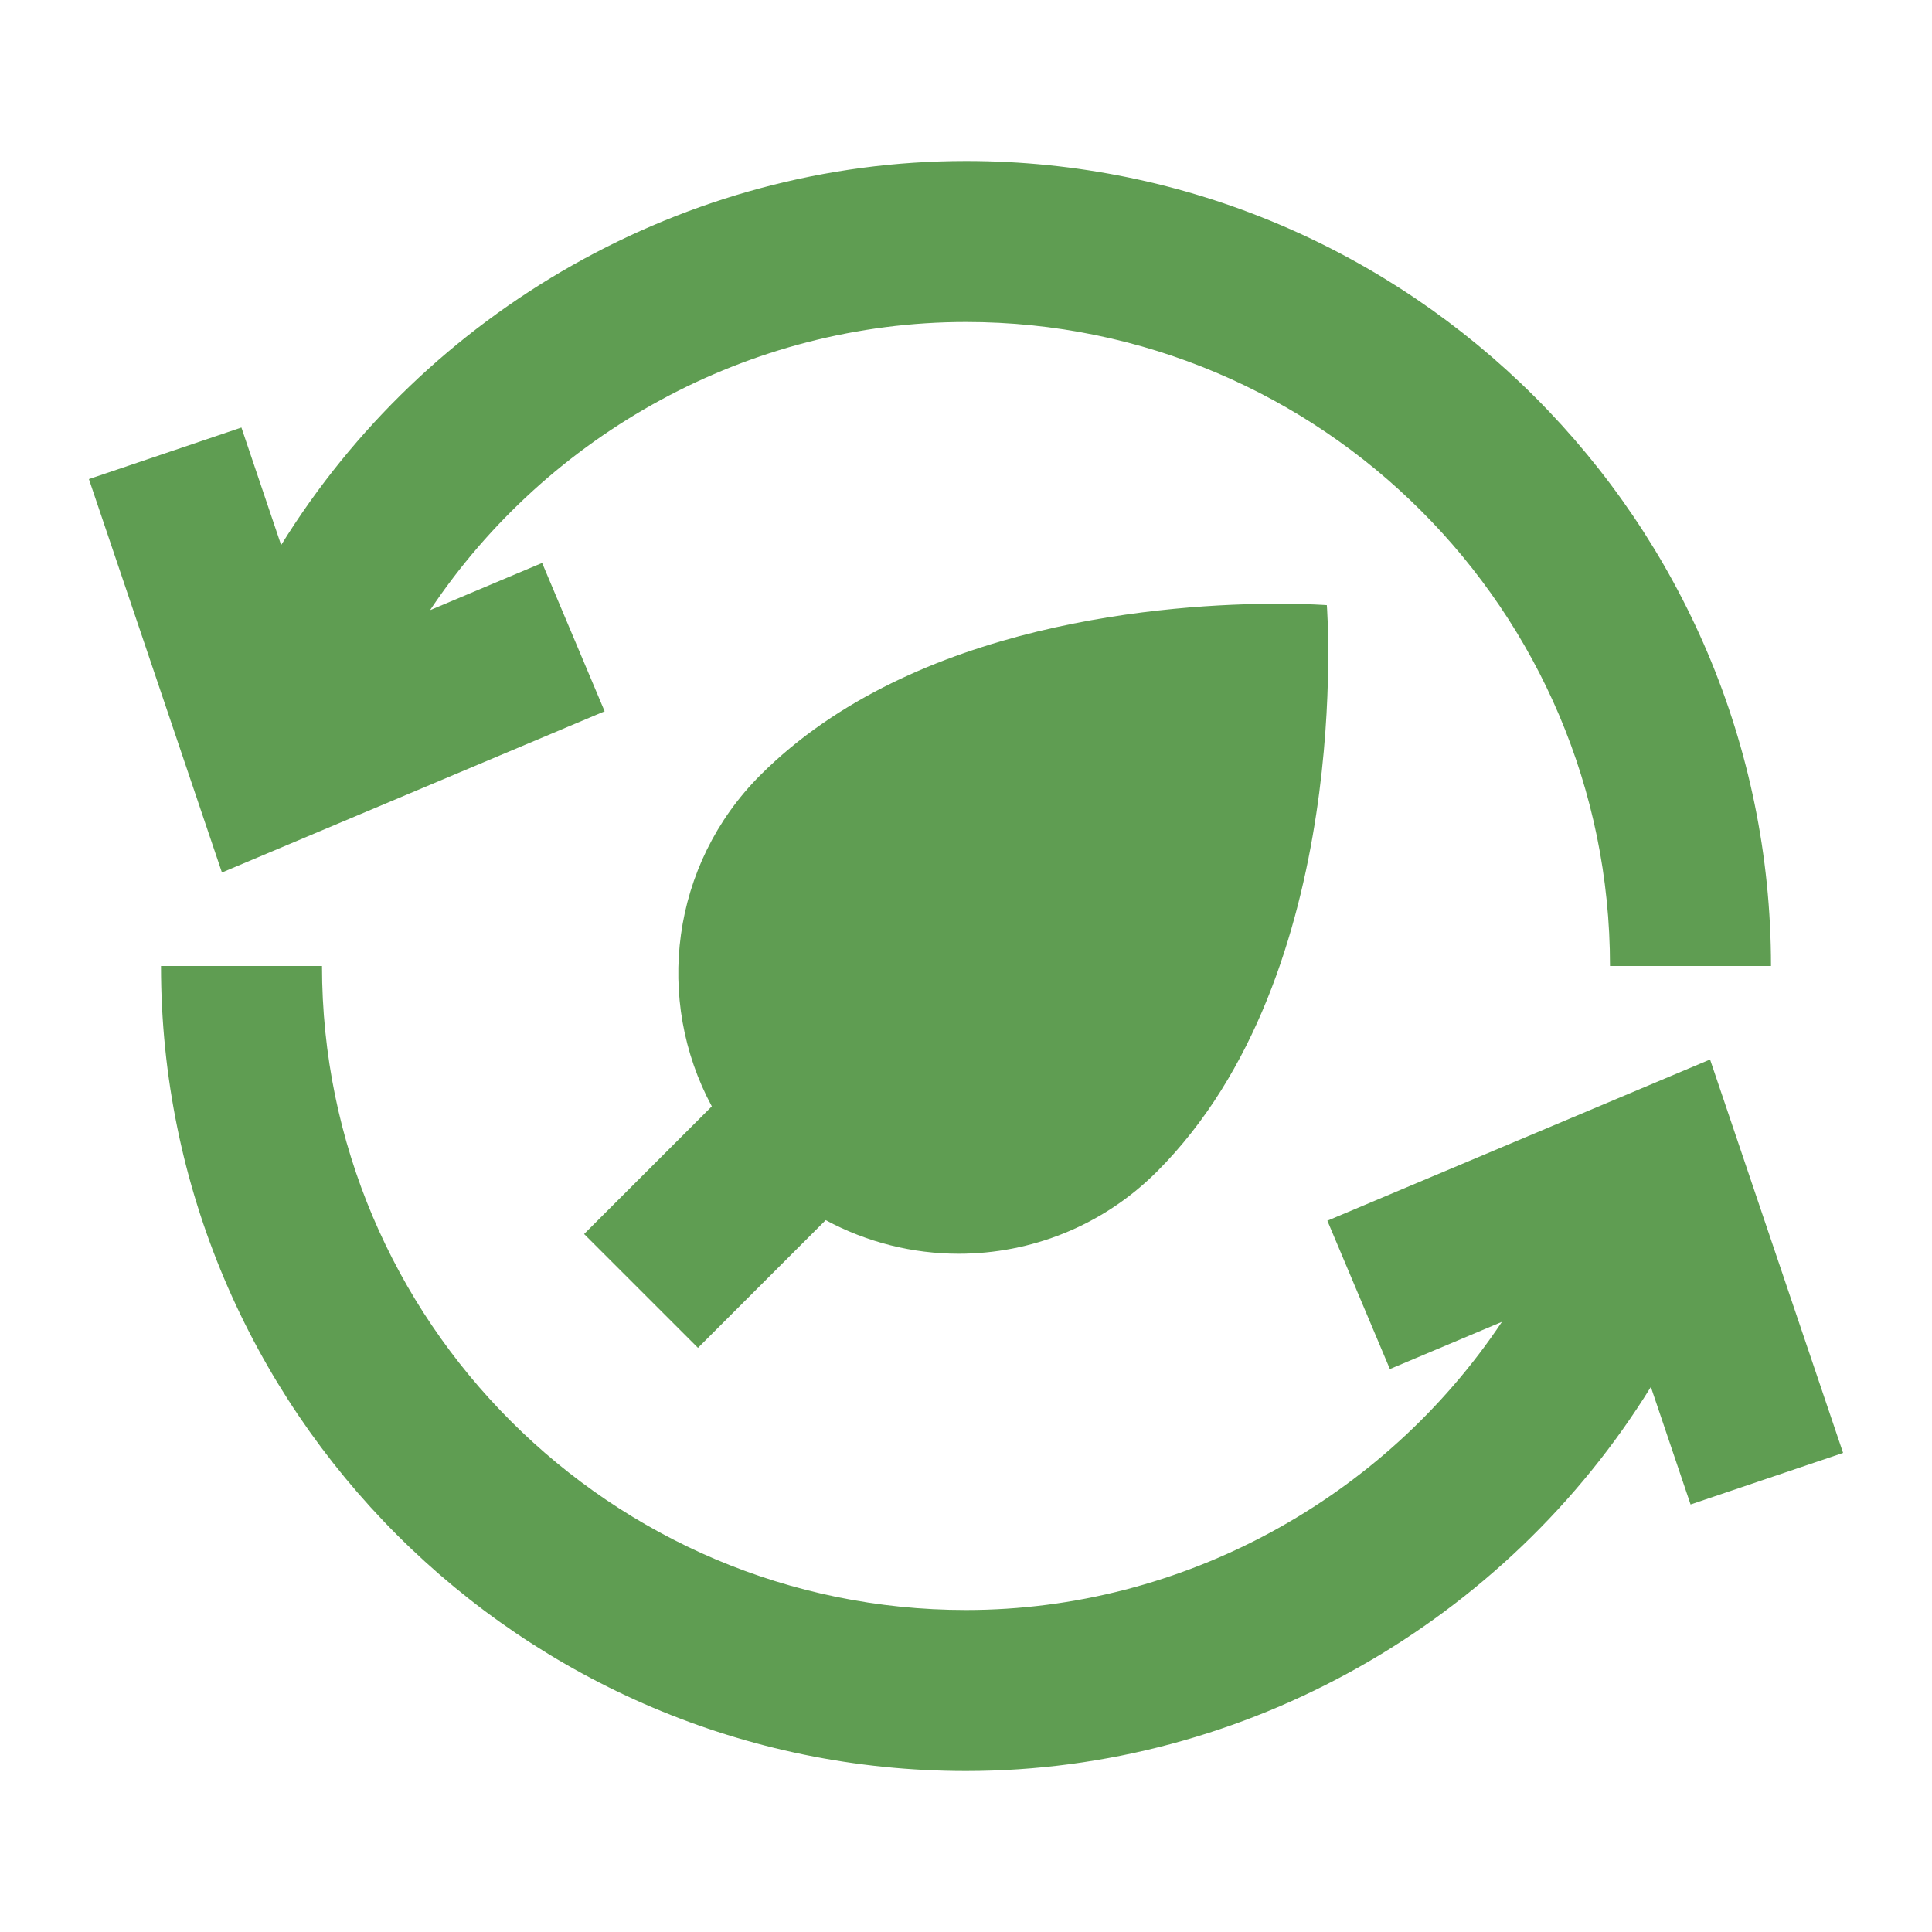 <?xml version="1.0" encoding="UTF-8"?> <svg xmlns="http://www.w3.org/2000/svg" width="800px" height="800px" viewBox="0 0 48 48" fill="#5f9d52"><g id="SVGRepo_bgCarrier" stroke-width="0"></g><g id="SVGRepo_tracerCarrier" stroke-linecap="round" stroke-linejoin="round"></g><g id="SVGRepo_iconCarrier"><path d="M0 0h48v48H0z" fill="none"></path><g id="Shopicon"><path d="M17.341,33.487l3.173-3.173c1.028,0.554,2.165,0.835,3.303,0.835c1.783,0,3.566-0.68,4.926-2.04 c4.926-4.926,4.222-14.074,4.222-14.074S32.514,15,31.757,15c-2.649,0-9.034,0.426-12.866,4.257 c-2.229,2.229-2.629,5.591-1.206,8.23l-3.173,3.172L17.341,33.487z"></path><path d="M15.022,17.672l-1.553-3.686l-2.784,1.173C13.612,10.775,18.609,8,24,8c8.822,0,16,7.178,16,16h4c0-11.028-8.972-20-20-20 c-6.978,0-13.42,3.723-17.015,9.542l-0.987-2.92l-3.789,1.281l3.305,9.774L15.022,17.672z"></path><path d="M32.978,30.328l1.553,3.686l2.784-1.173C34.388,37.225,29.391,40,24,40c-8.822,0-16-7.178-16-16H4c0,11.028,8.972,20,20,20 c6.978,0,13.42-3.723,17.015-9.542l0.987,2.92l3.789-1.281l-3.305-9.774L32.978,30.328z"></path></g></g></svg> 